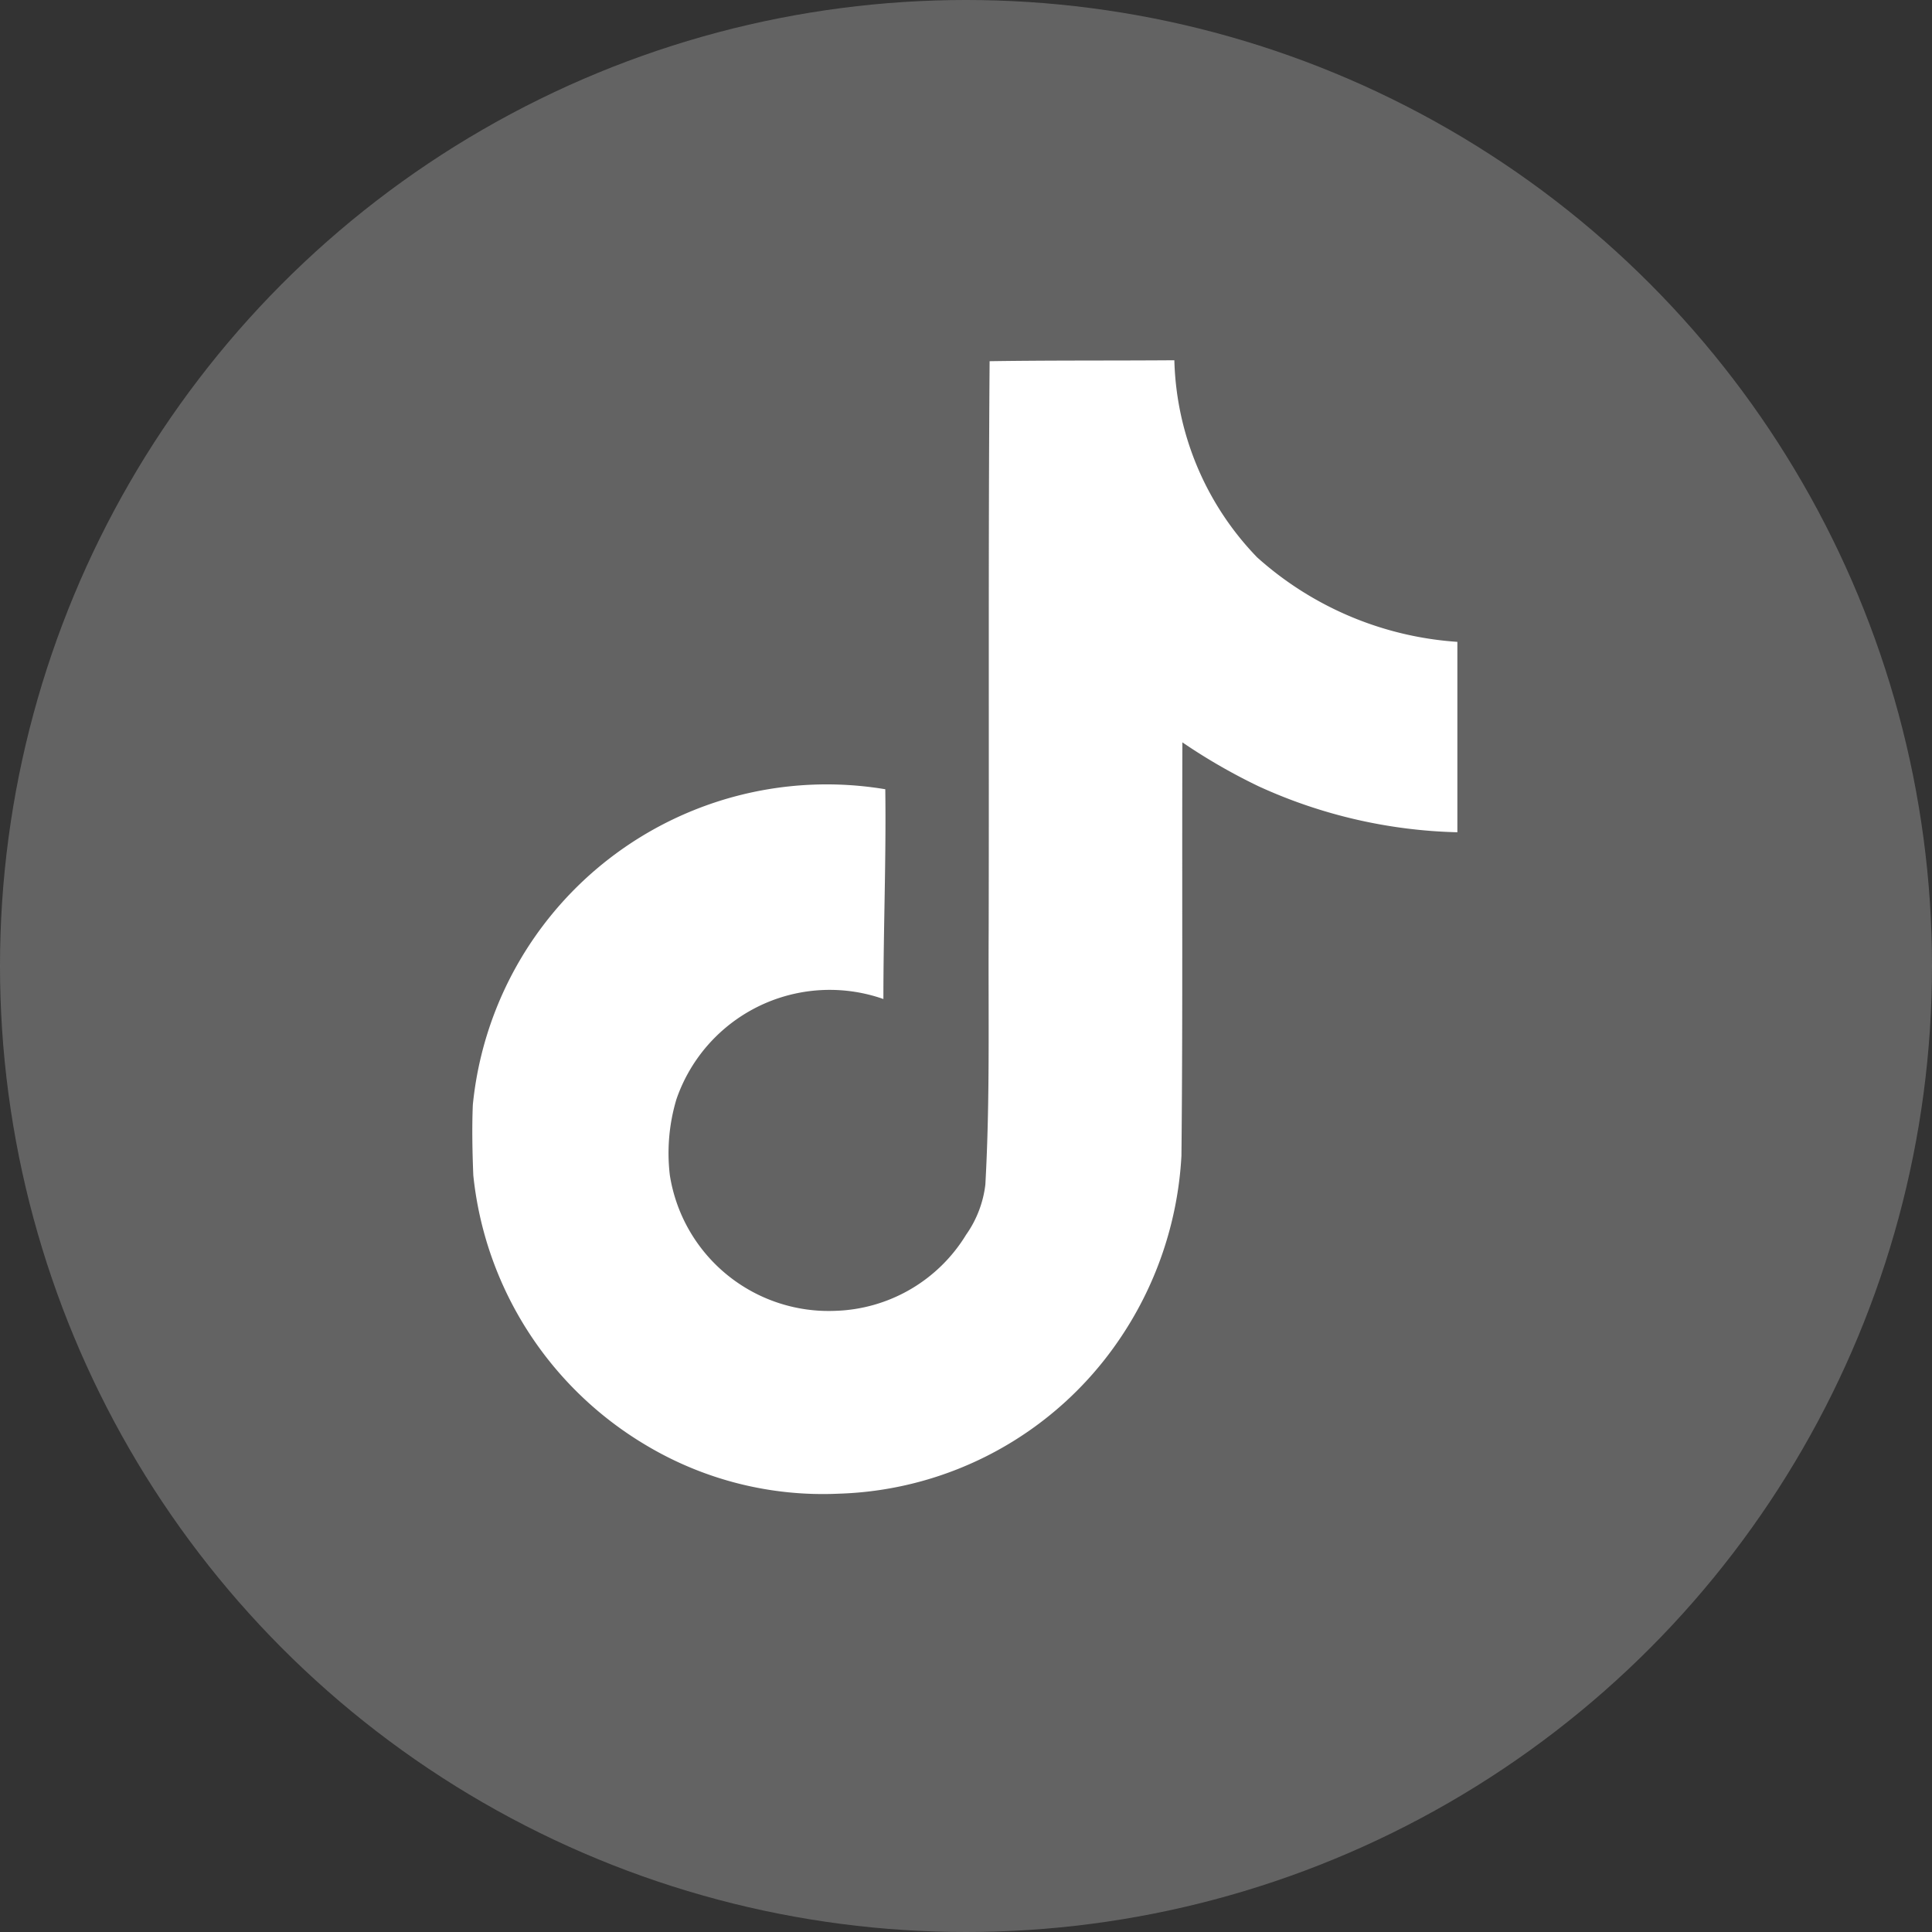 <svg xmlns="http://www.w3.org/2000/svg" width="45" height="45" viewBox="0 0 45 45">
  <rect x="0" y="0" width="45" height="45" fill="#333333" stroke="none"/>
  <g id="组_1861" data-name="组 1861" transform="translate(-1827 -58)">
    <g id="icon" transform="translate(1827 58)">
      <circle id="椭圆_137" data-name="椭圆 137" cx="22.5" cy="22.5" r="22.5" fill="#959595" opacity="0.5"/>
      <path id="Icon_simple-tiktok" data-name="Icon simple-tiktok" d="M14.42.022C15.861,0,17.292.011,18.722,0a6.854,6.854,0,0,0,1.926,4.589,7.761,7.761,0,0,0,4.666,1.97v4.435a11.779,11.779,0,0,1-4.622-1.067A13.6,13.6,0,0,1,18.909,8.9c-.011,3.213.011,6.427-.022,9.629A8.4,8.4,0,0,1,17.4,22.867,8.2,8.2,0,0,1,10.9,26.4a8.024,8.024,0,0,1-4.49-1.133,8.3,8.3,0,0,1-4.017-6.284c-.022-.55-.033-1.1-.011-1.64a8.284,8.284,0,0,1,9.607-7.351c.022,1.629-.044,3.257-.044,4.886a3.776,3.776,0,0,0-4.82,2.333,4.365,4.365,0,0,0-.154,1.772,3.745,3.745,0,0,0,3.852,3.158,3.7,3.7,0,0,0,3.048-1.772A2.539,2.539,0,0,0,14.32,19.2c.11-1.97.066-3.929.077-5.9.011-4.435-.011-8.859.022-13.282Z" transform="translate(8.631 8.391)" fill="#fff"/>
    </g>
  </g>
</svg>
